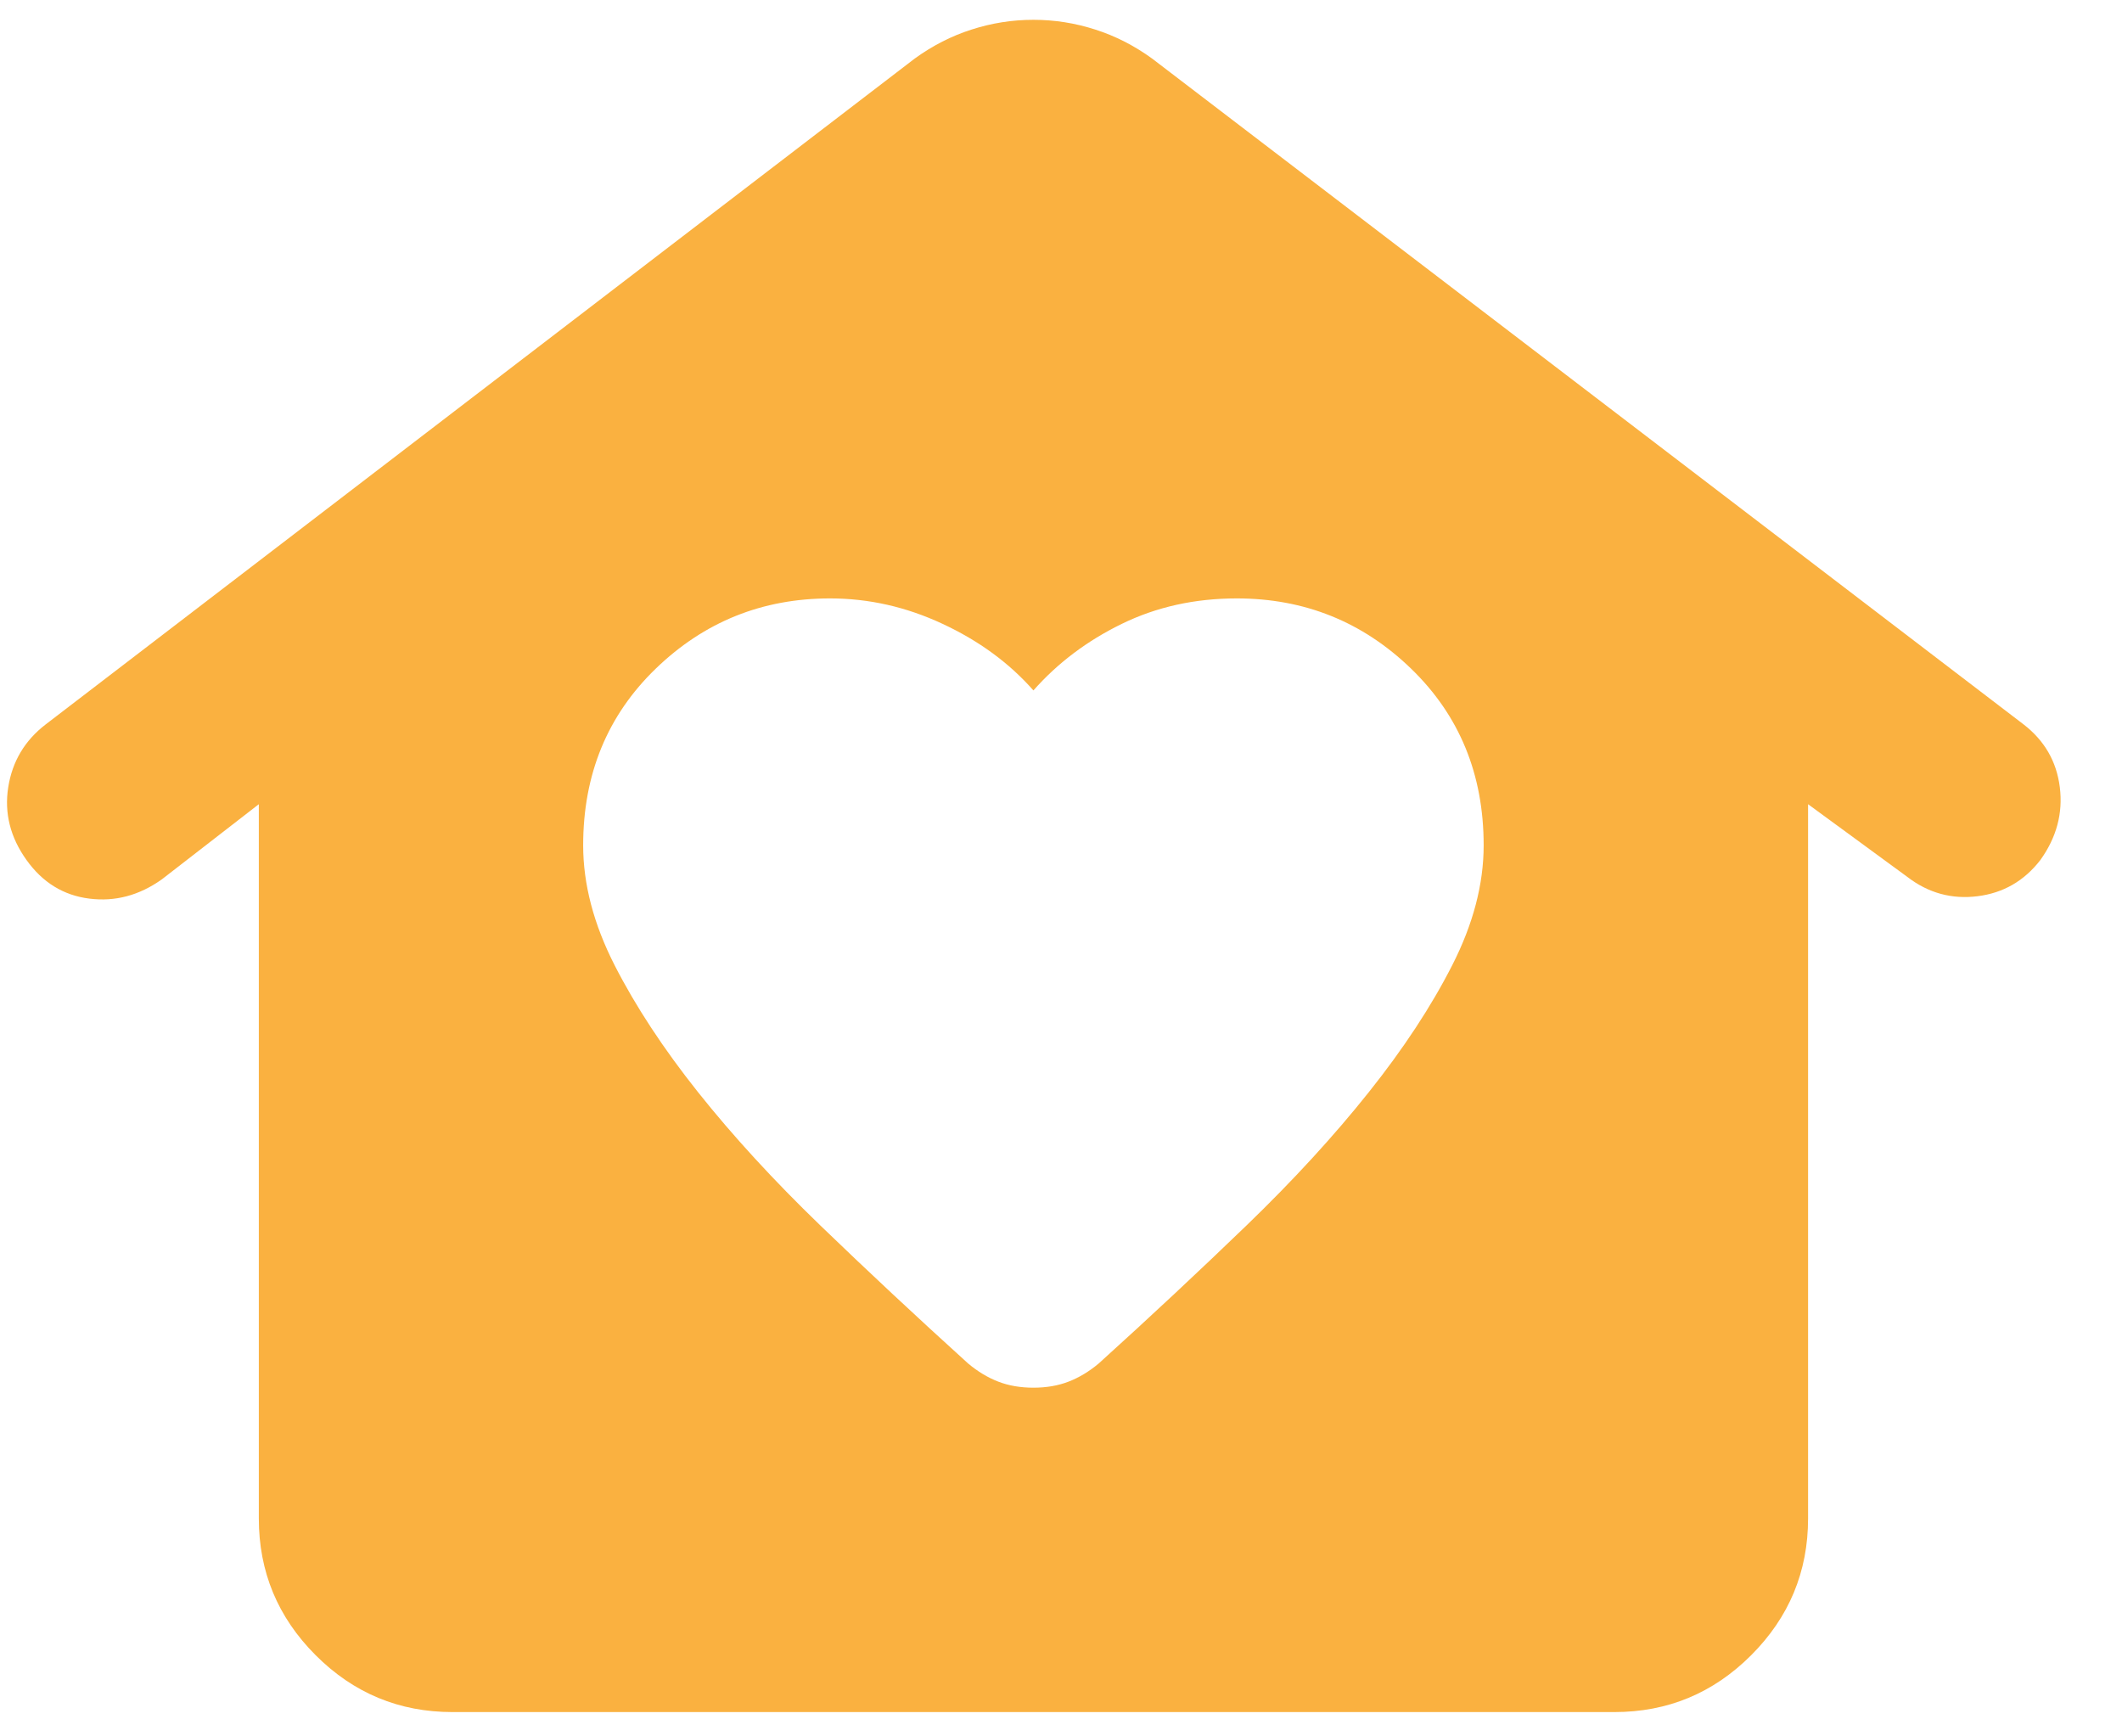 <?xml version="1.0" encoding="UTF-8"?>
<svg xmlns="http://www.w3.org/2000/svg" width="33" height="27" viewBox="0 0 33 27" fill="none">
  <path d="M16.071 21.578C16.272 21.578 16.454 21.547 16.617 21.484C16.78 21.421 16.937 21.327 17.087 21.201C17.891 20.474 18.656 19.758 19.384 19.056C20.112 18.353 20.745 17.663 21.285 16.985C21.825 16.308 22.258 15.649 22.584 15.009C22.91 14.369 23.073 13.748 23.073 13.145C23.073 12.041 22.697 11.125 21.944 10.397C21.191 9.669 20.287 9.305 19.233 9.305C18.581 9.305 17.985 9.437 17.445 9.701C16.906 9.964 16.448 10.309 16.071 10.736C15.695 10.309 15.224 9.964 14.659 9.701C14.095 9.437 13.511 9.305 12.909 9.305C11.855 9.305 10.951 9.669 10.198 10.397C9.445 11.125 9.069 12.041 9.069 13.145C9.069 13.748 9.232 14.369 9.558 15.009C9.885 15.649 10.318 16.308 10.857 16.985C11.397 17.663 12.03 18.353 12.758 19.056C13.486 19.758 14.252 20.474 15.055 21.201C15.205 21.327 15.362 21.421 15.525 21.484C15.688 21.547 15.87 21.578 16.071 21.578ZM7.036 26.622C6.208 26.622 5.499 26.328 4.909 25.738C4.319 25.148 4.025 24.439 4.025 23.611L4.025 12.505L2.519 13.672C2.167 13.923 1.791 14.024 1.389 13.973C0.988 13.923 0.662 13.723 0.411 13.371C0.16 13.02 0.065 12.643 0.128 12.242C0.191 11.84 0.385 11.514 0.712 11.263L14.226 0.91C14.502 0.71 14.797 0.559 15.111 0.459C15.425 0.358 15.745 0.308 16.071 0.308C16.397 0.308 16.717 0.358 17.031 0.459C17.345 0.559 17.64 0.71 17.916 0.91L31.468 11.263C31.794 11.514 31.983 11.84 32.033 12.242C32.083 12.643 31.983 13.02 31.732 13.371C31.481 13.697 31.154 13.886 30.753 13.936C30.351 13.986 29.987 13.886 29.661 13.635L28.118 12.505L28.118 23.611C28.118 24.439 27.823 25.148 27.233 25.738C26.643 26.328 25.934 26.622 25.106 26.622L7.036 26.622Z" fill="#FAB140"></path>
</svg>
